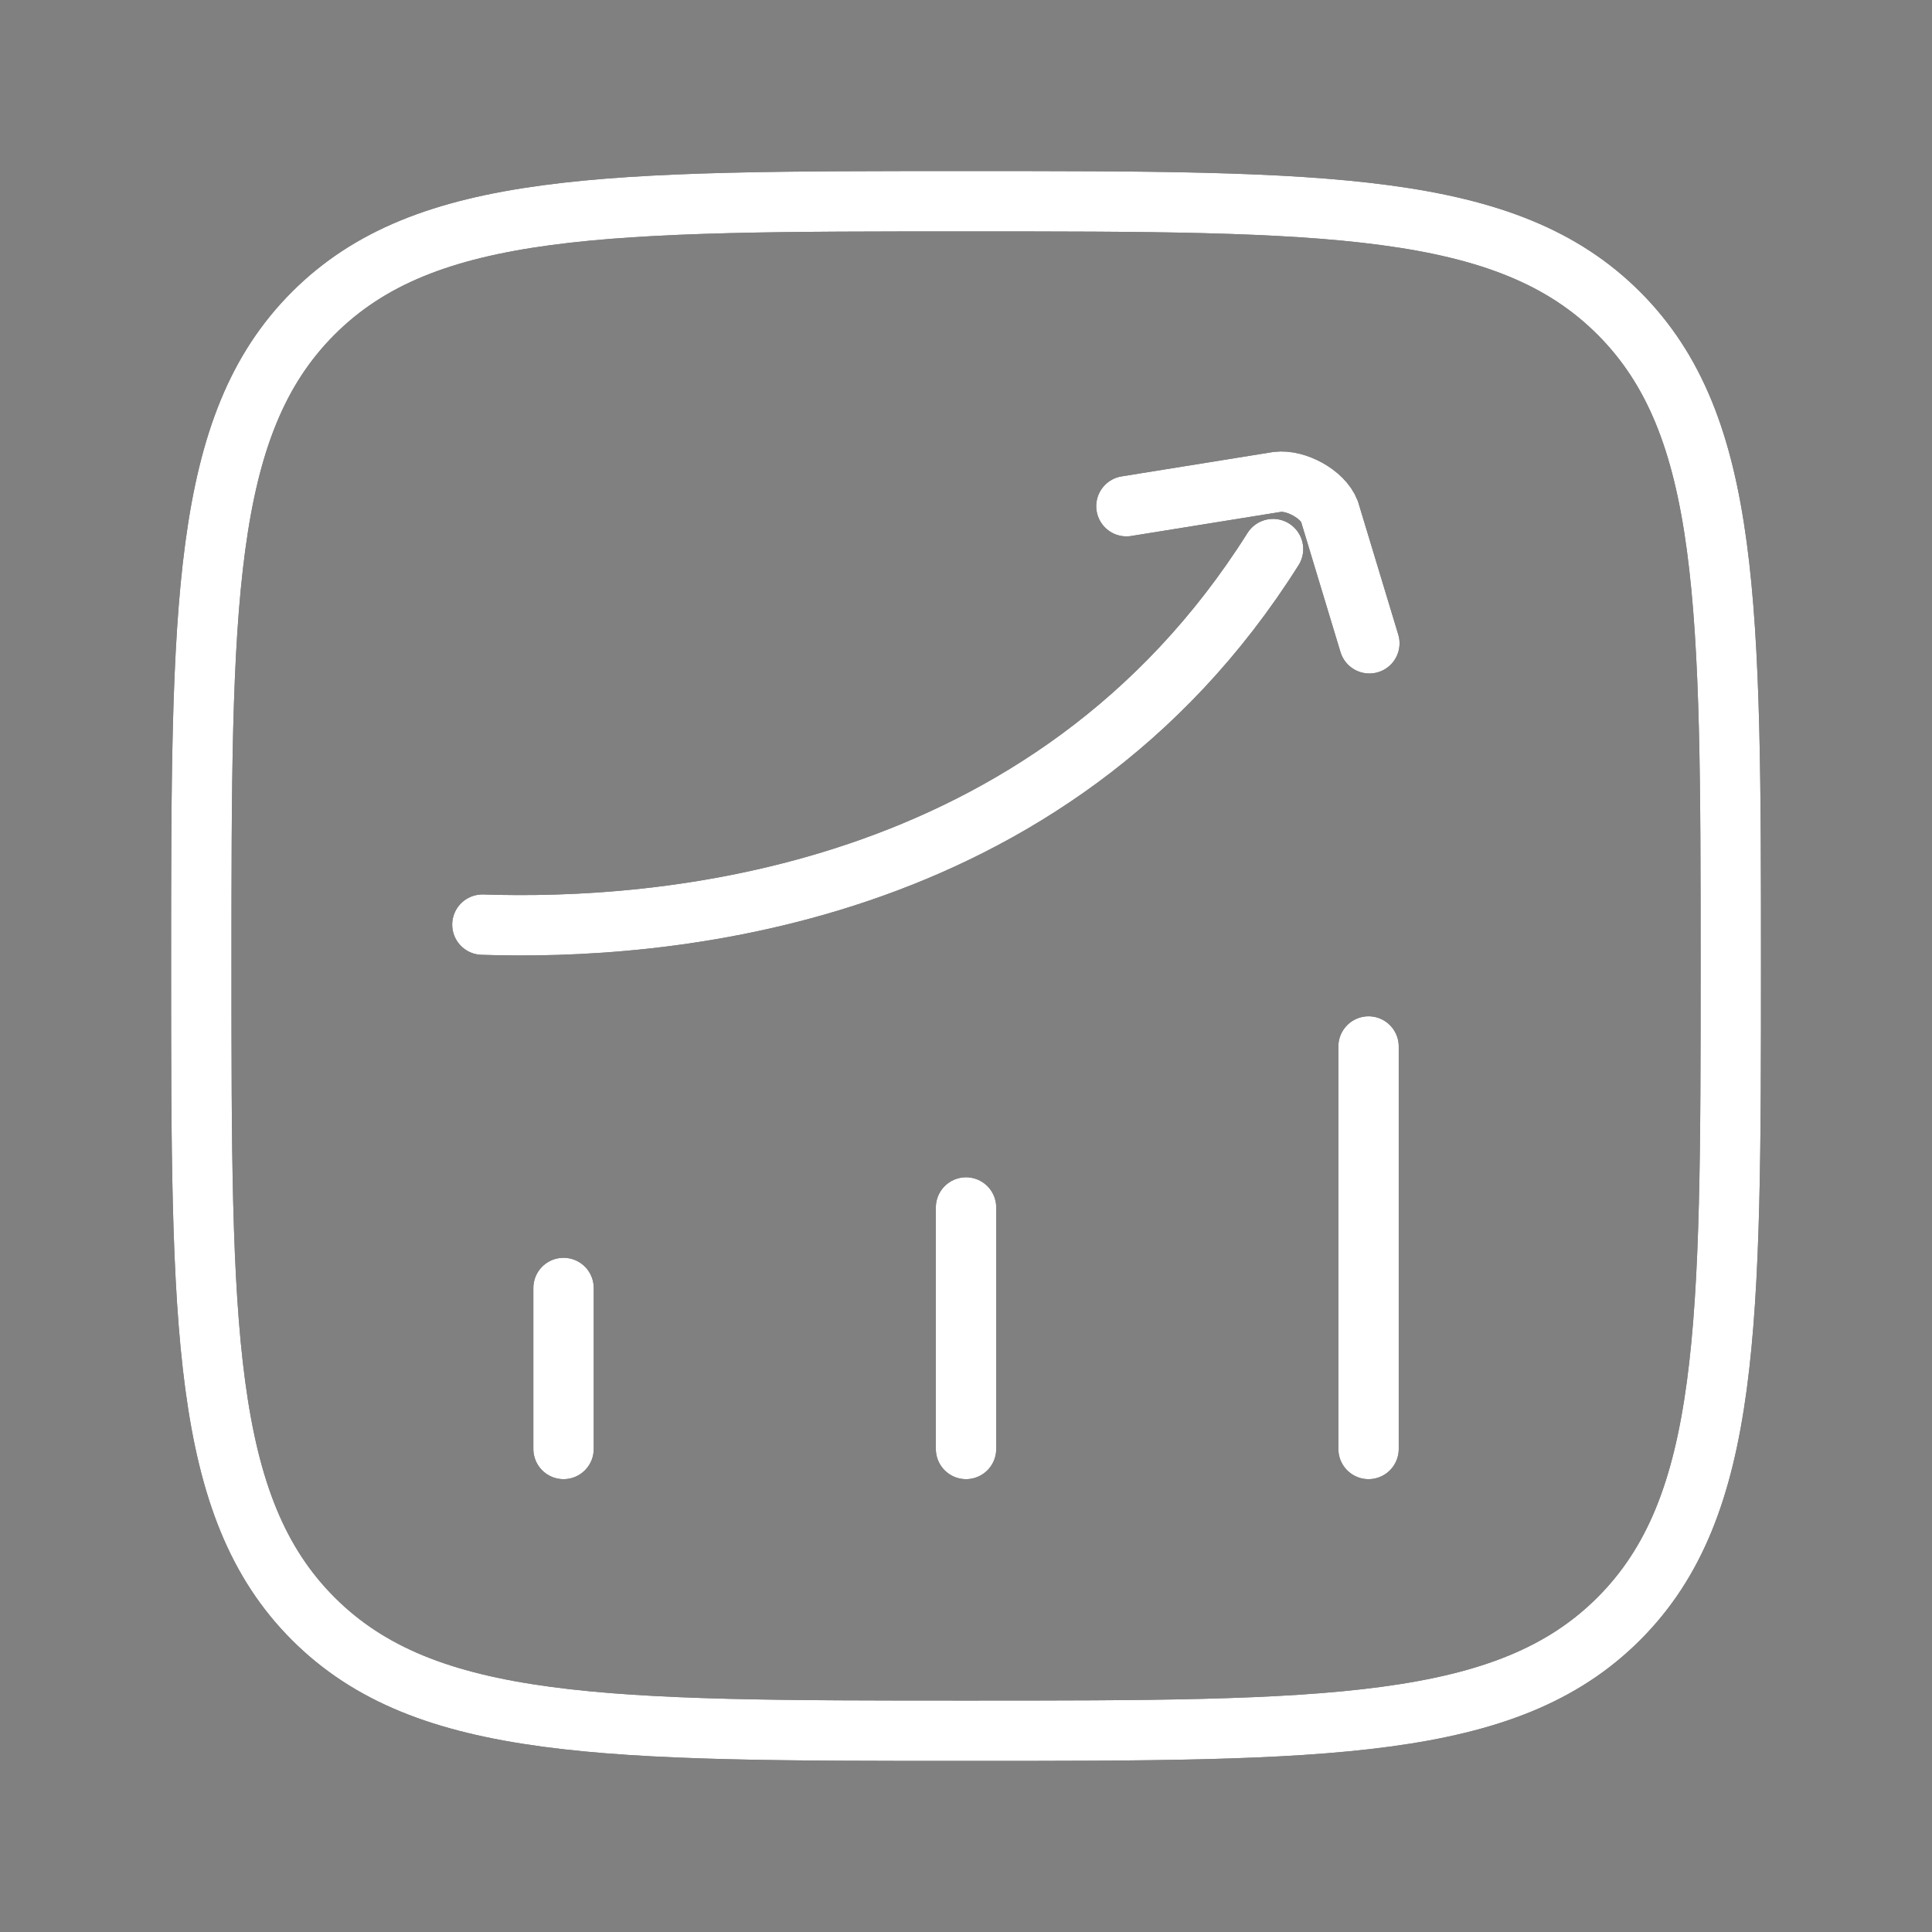 <svg width="64" height="64" viewBox="0 0 64 64" fill="none" xmlns="http://www.w3.org/2000/svg">
<rect x="0" y="0" width="64" height="64" fill="#808080" stroke="none"/>
<path d="M18.668 47.999V42.666M32.001 47.999V39.999M45.335 47.999V34.666M6.668 31.999C6.668 20.057 6.668 14.086 10.378 10.376C14.088 6.666 20.059 6.666 32.001 6.666C43.943 6.666 49.915 6.666 53.625 10.376C57.335 14.086 57.335 20.057 57.335 31.999C57.335 43.941 57.335 49.913 53.625 53.623C49.915 57.333 43.943 57.333 32.001 57.333C20.059 57.333 14.088 57.333 10.378 53.623C6.668 49.913 6.668 43.941 6.668 31.999Z" stroke="black" stroke-width="2" stroke-linecap="round" stroke-linejoin="round"/>
<path d="M18.668 47.999V42.666M32.001 47.999V39.999M45.335 47.999V34.666M6.668 31.999C6.668 20.057 6.668 14.086 10.378 10.376C14.088 6.666 20.059 6.666 32.001 6.666C43.943 6.666 49.915 6.666 53.625 10.376C57.335 14.086 57.335 20.057 57.335 31.999C57.335 43.941 57.335 49.913 53.625 53.623C49.915 57.333 43.943 57.333 32.001 57.333C20.059 57.333 14.088 57.333 10.378 53.623C6.668 49.913 6.668 43.941 6.668 31.999Z" stroke="white" stroke-width="2" stroke-linecap="round" stroke-linejoin="round"/>
<path d="M15.98 30.63C21.727 30.821 34.759 29.953 42.171 18.189M37.314 16.768L42.315 15.963C42.925 15.886 43.82 16.367 44.04 16.941L45.362 21.31" stroke="black" stroke-width="2" stroke-linecap="round" stroke-linejoin="round"/>
<path d="M15.98 30.63C21.727 30.821 34.759 29.953 42.171 18.189M37.314 16.768L42.315 15.963C42.925 15.886 43.82 16.367 44.04 16.941L45.362 21.31" stroke="white" stroke-width="2" stroke-linecap="round" stroke-linejoin="round"/>
</svg>

